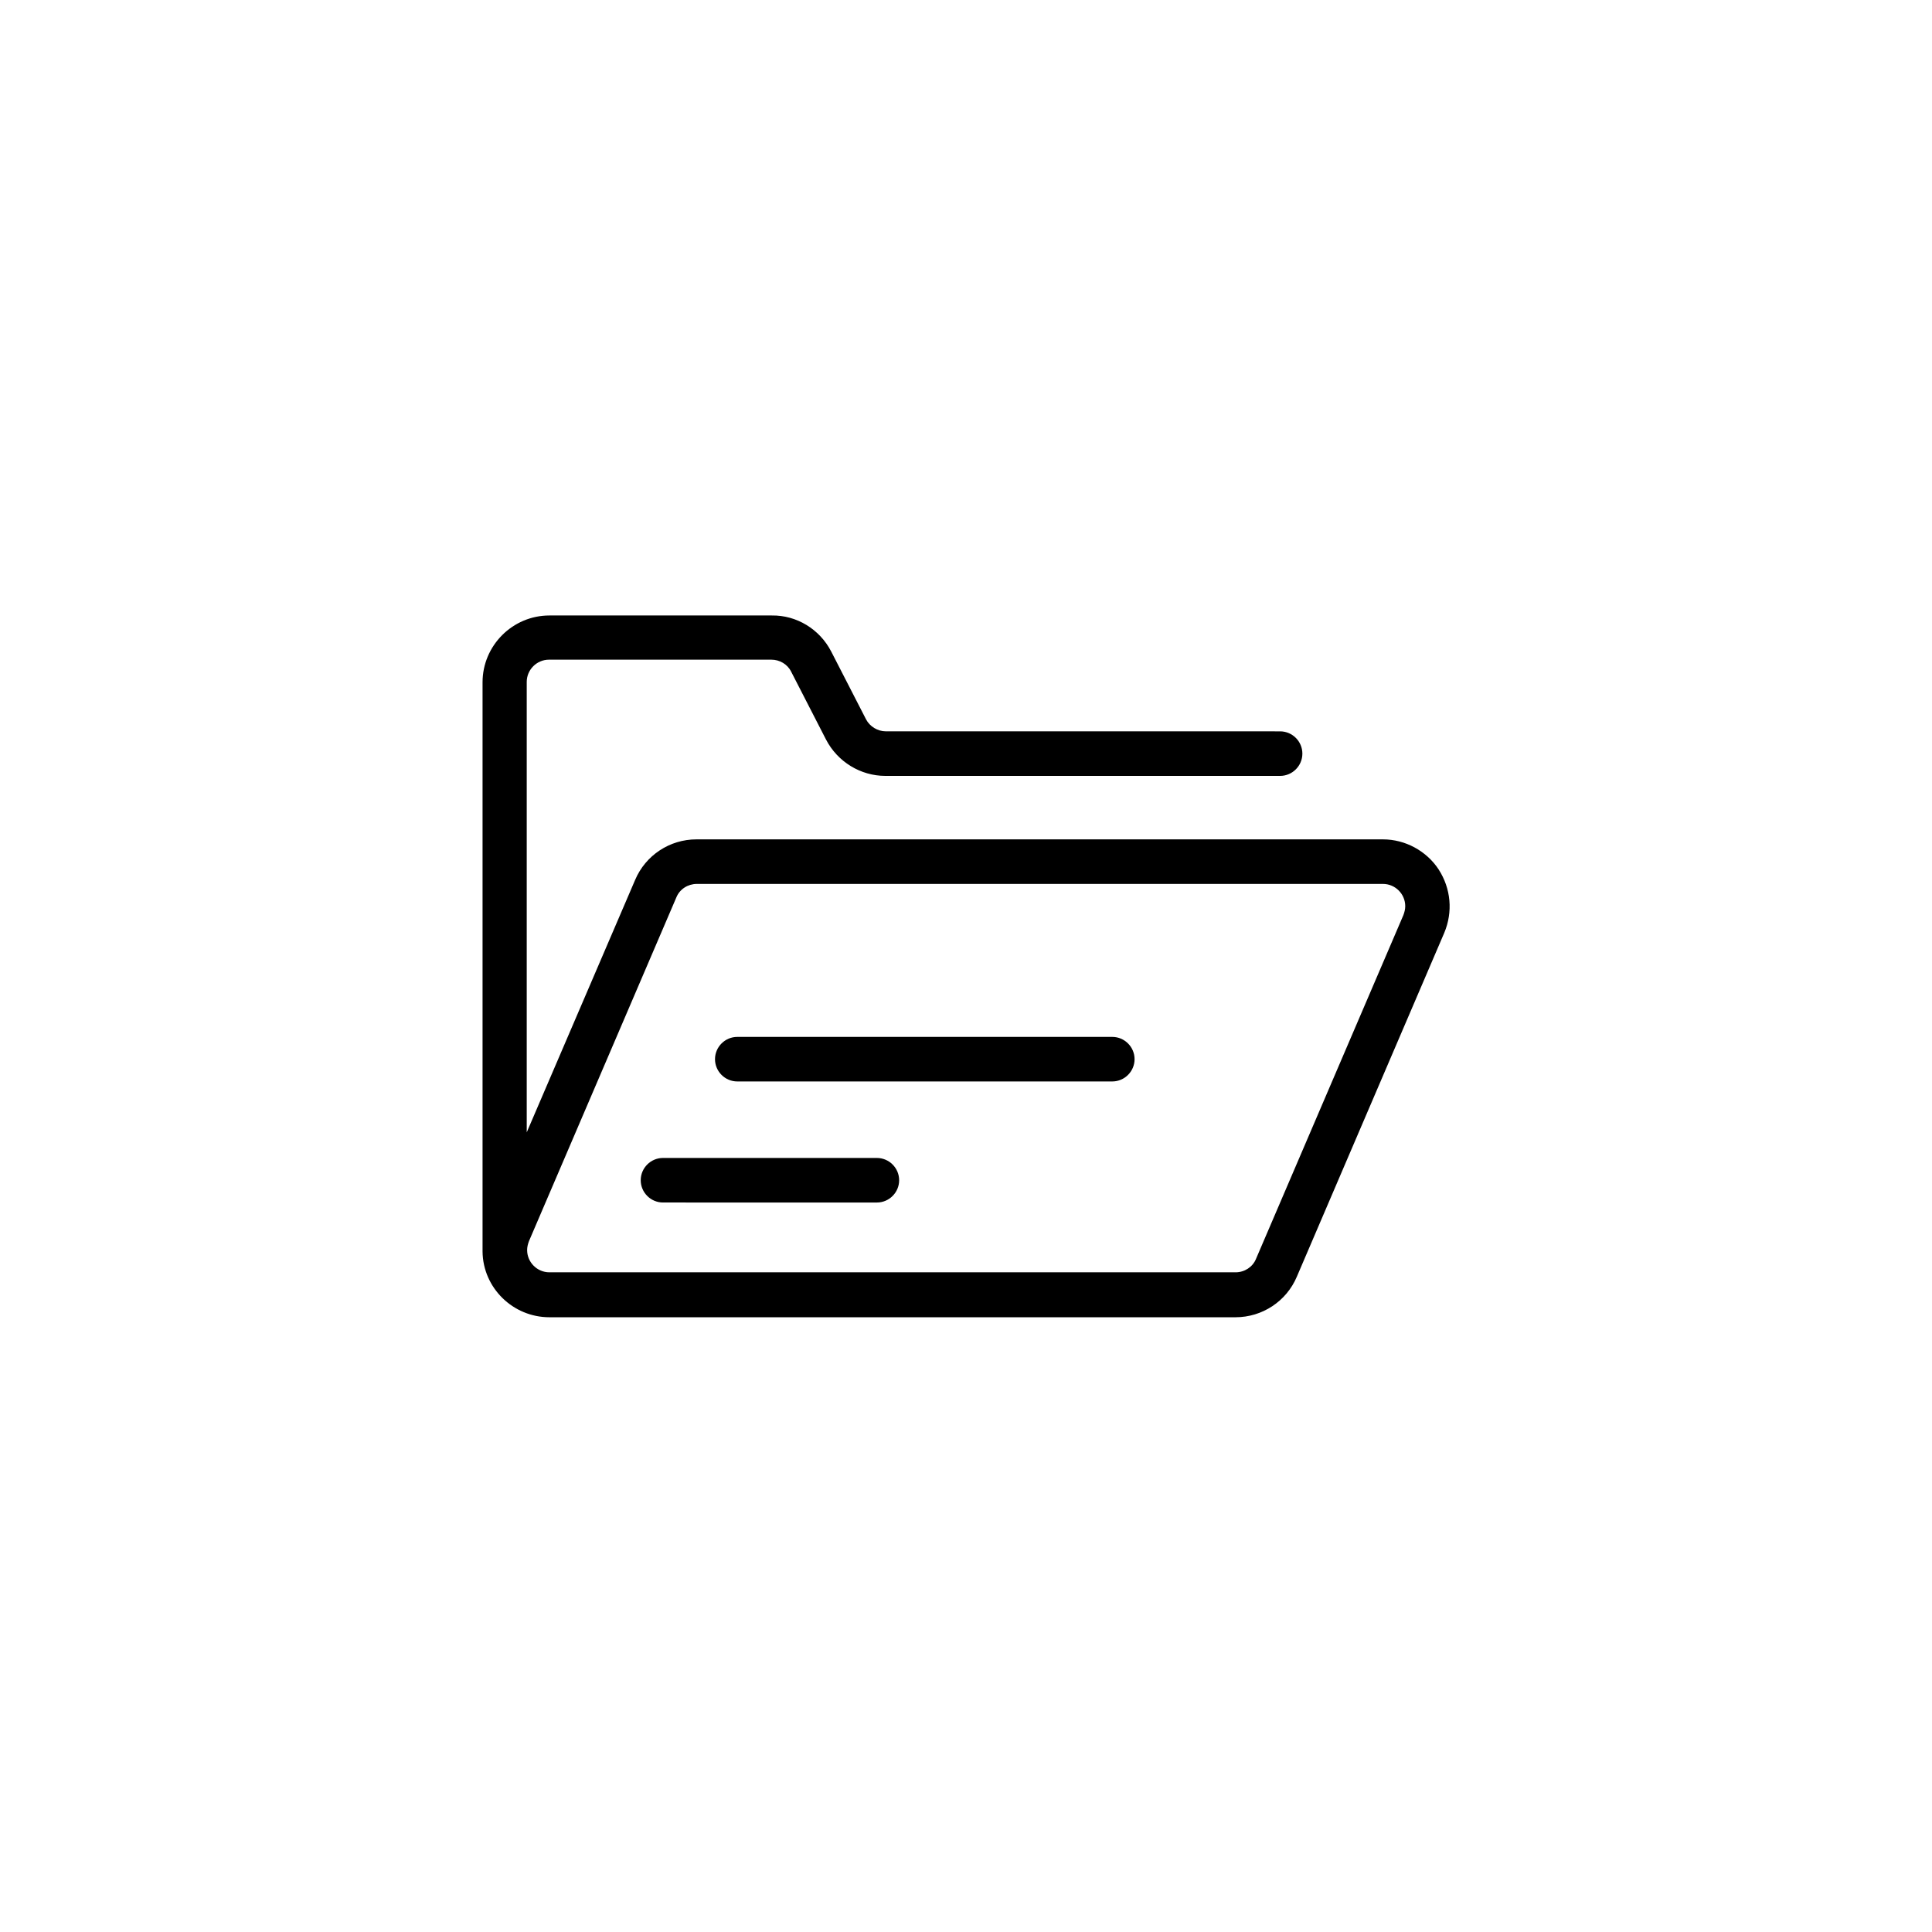 <?xml version="1.0" encoding="UTF-8"?>
<!-- Uploaded to: SVG Find, www.svgrepo.com, Generator: SVG Find Mixer Tools -->
<svg fill="#000000" width="800px" height="800px" version="1.1" viewBox="144 144 512 512" xmlns="http://www.w3.org/2000/svg">
 <g>
  <path d="m438.77 418.79h-99.383c-3.246 0-5.902 2.656-5.902 5.902 0 3.246 2.656 5.902 5.902 5.902h99.383c3.246 0 5.902-2.656 5.902-5.902 0-3.246-2.656-5.902-5.902-5.902z"/>
  <path d="m376.38 450.87h-56.68c-3.246 0-5.902 2.656-5.902 5.902 0 3.246 2.656 5.902 5.902 5.902l56.68 0.004c3.246 0 5.902-2.656 5.902-5.902 0-3.25-2.656-5.906-5.902-5.906z"/>
  <path d="m525.26 374.41c-3.246-4.922-8.855-7.969-14.762-7.969h-181.94c-7.086 0-13.48 4.231-16.234 10.727l-28.734 66.914v-119.36c0-3.246 2.656-5.902 5.902-5.902h58.941c2.164 0 4.231 1.18 5.215 3.148l9.25 18.008c3.051 5.902 9.152 9.645 15.742 9.645h104.6c3.246 0 5.902-2.656 5.902-5.902s-2.656-5.902-5.902-5.902l-104.5-0.008c-2.164 0-4.231-1.277-5.215-3.148l-9.25-18.008c-3.051-5.902-9.152-9.645-15.742-9.543h-58.941c-9.742 0-17.711 7.969-17.711 17.711v150.55 0.297c0.098 9.645 8.07 17.418 17.711 17.418h181.84c7.086 0 13.48-4.231 16.234-10.727l39.066-91.117c2.363-5.609 1.77-11.809-1.477-16.828zm-9.348 12.105-39.066 91.117c-0.887 2.164-3.051 3.543-5.41 3.543h-181.84c-3.246 0-5.902-2.656-5.902-5.902 0-0.789 0.195-1.574 0.492-2.363l39.066-91.117c0.887-2.164 3.051-3.543 5.41-3.543h181.84c3.246 0 5.902 2.656 5.902 5.902 0 0.785-0.195 1.574-0.492 2.363z"/>
 </g>
</svg>